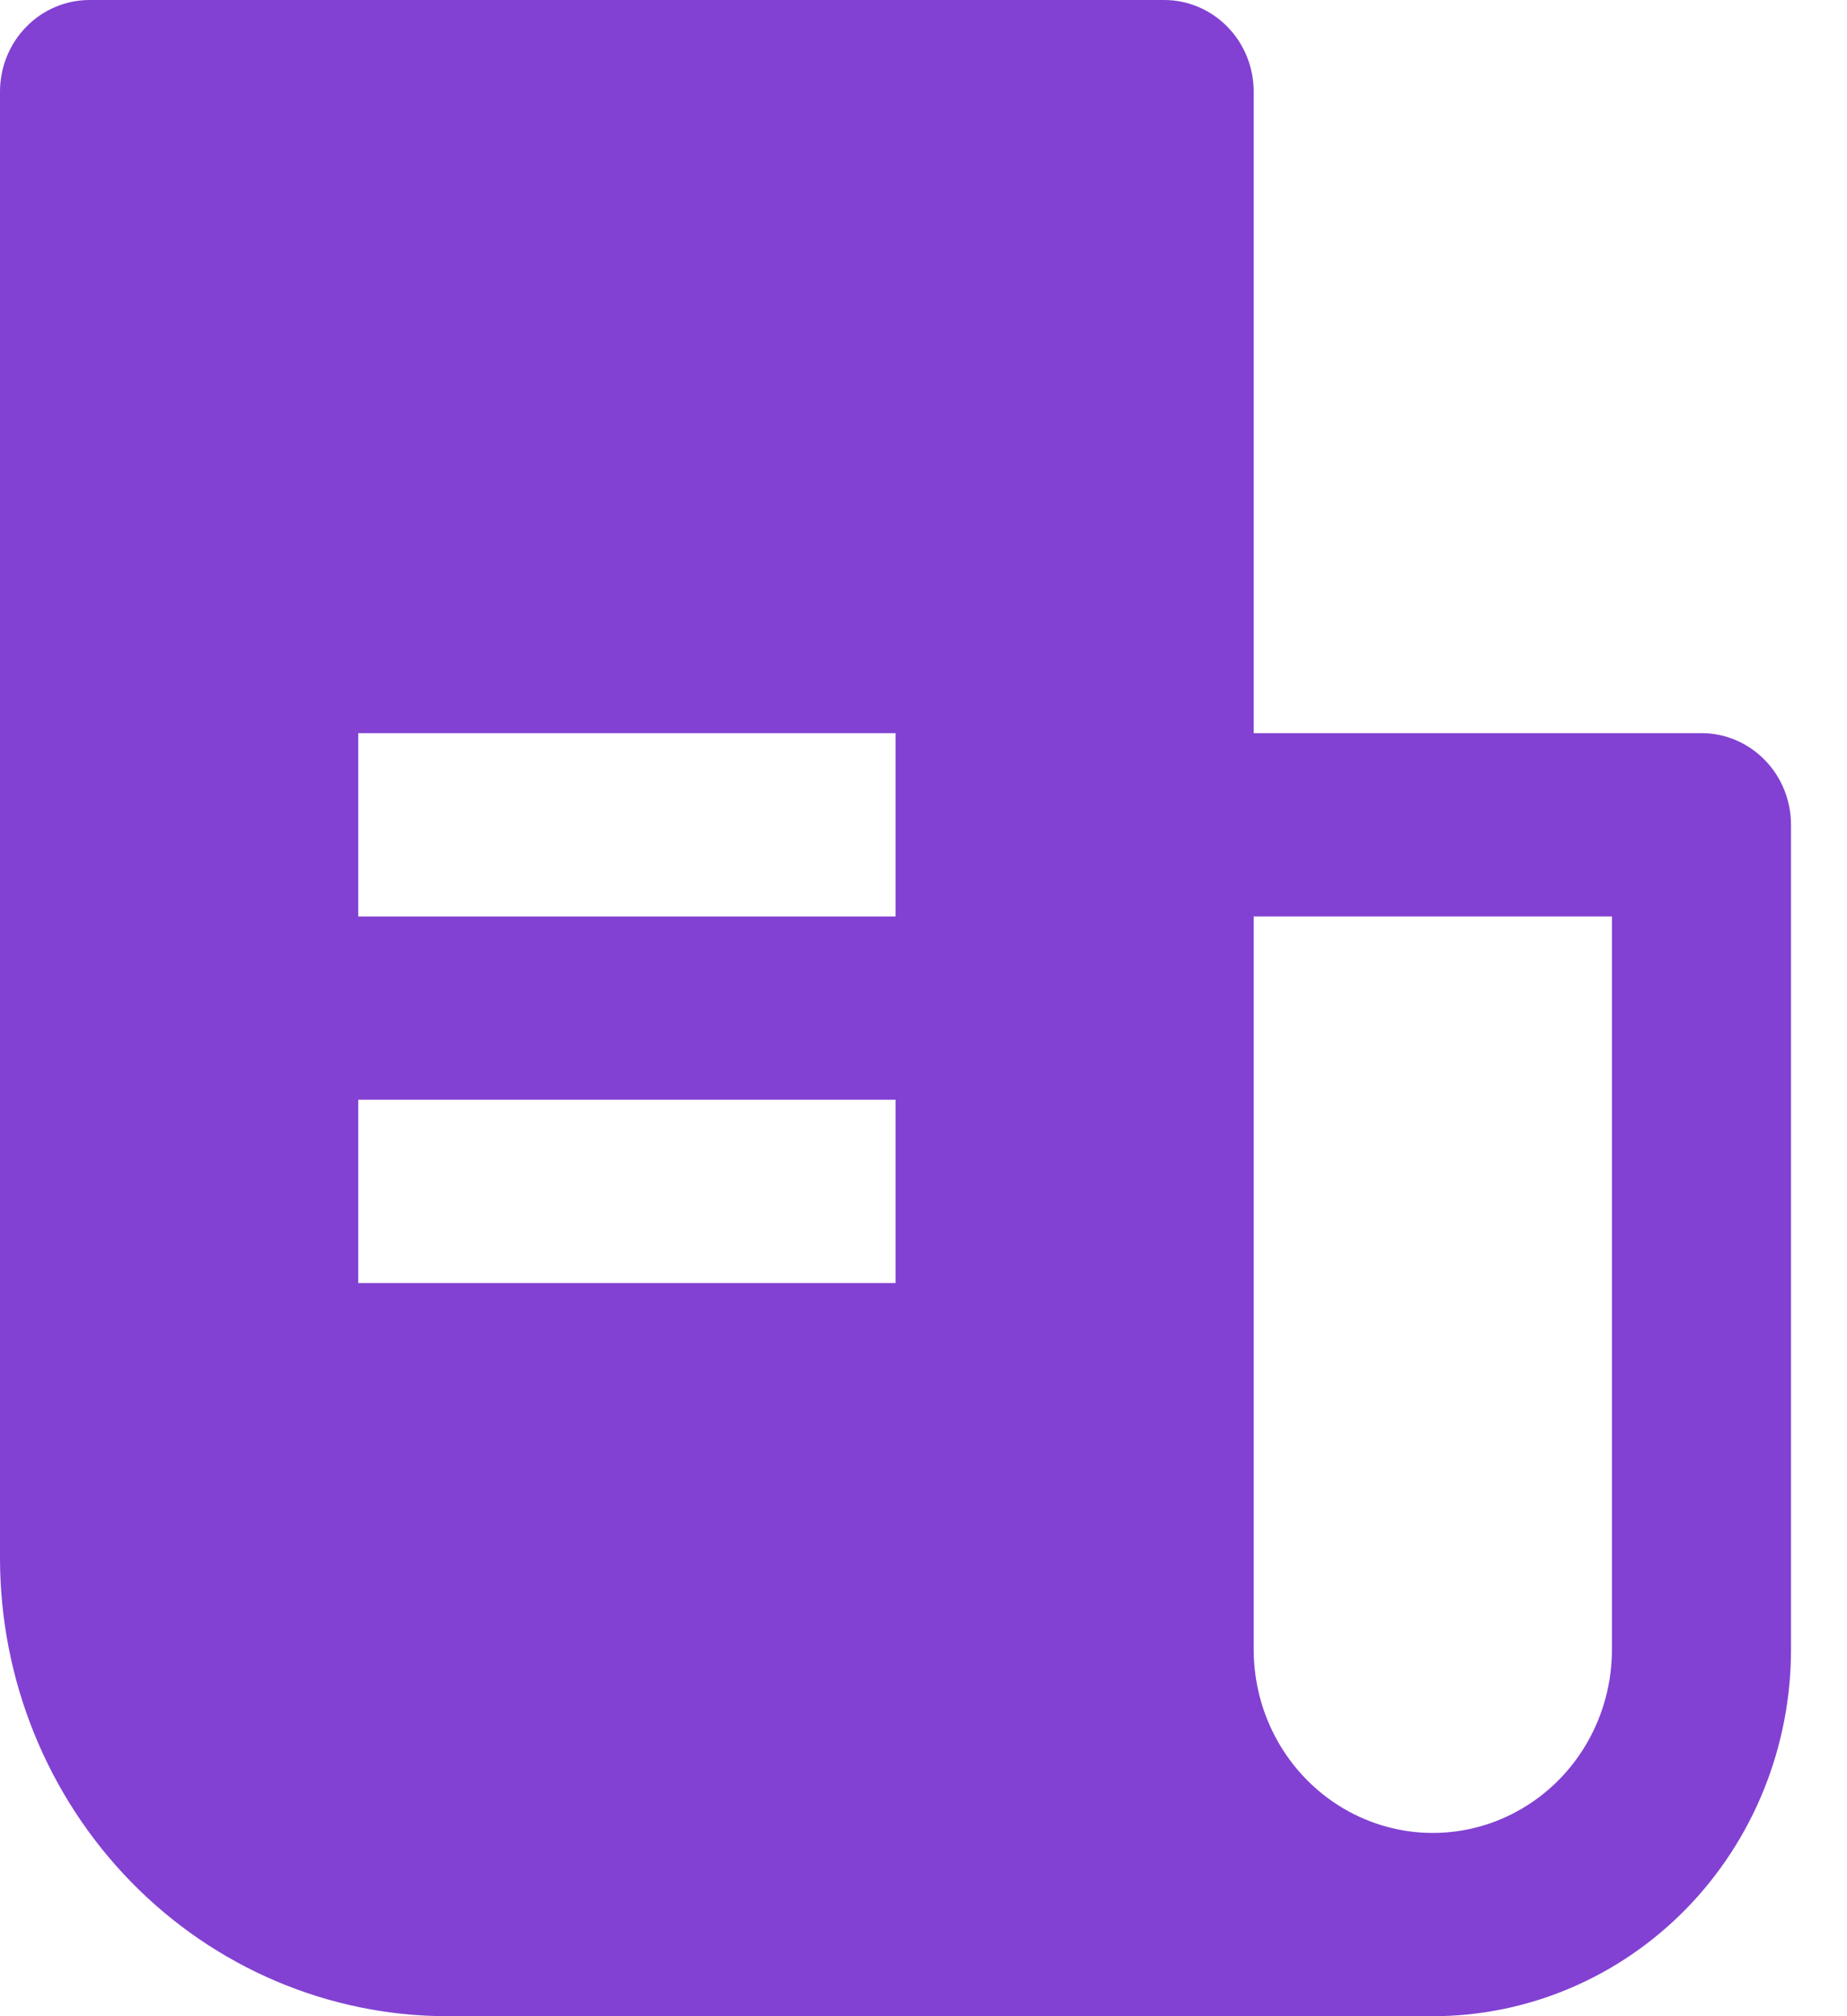 <?xml version="1.0" encoding="UTF-8"?> <svg xmlns="http://www.w3.org/2000/svg" width="22" height="24" viewBox="0 0 22 24" fill="none"><path d="M20.267 8.727H14.933V1.091C14.933 0.802 14.821 0.524 14.621 0.32C14.421 0.115 14.149 0 13.867 0H1.067C0.784 0 0.512 0.115 0.312 0.32C0.112 0.524 0 0.802 0 1.091V18.545C0 19.992 0.562 21.379 1.562 22.402C2.562 23.425 3.919 24 5.333 24H17.067C18.198 24 19.284 23.54 20.084 22.722C20.884 21.904 21.333 20.794 21.333 19.636V9.818C21.333 9.529 21.221 9.251 21.021 9.047C20.821 8.842 20.55 8.727 20.267 8.727V8.727ZM10.667 15.273H4.267V13.091H10.667V15.273ZM10.667 10.909H4.267V8.727H10.667V10.909ZM19.2 19.637V19.636C19.2 20.416 18.794 21.136 18.133 21.526C17.473 21.916 16.66 21.916 16 21.526C15.34 21.136 14.933 20.416 14.933 19.636V10.909H19.2L19.2 19.637Z" fill="#8241D2"></path></svg> 